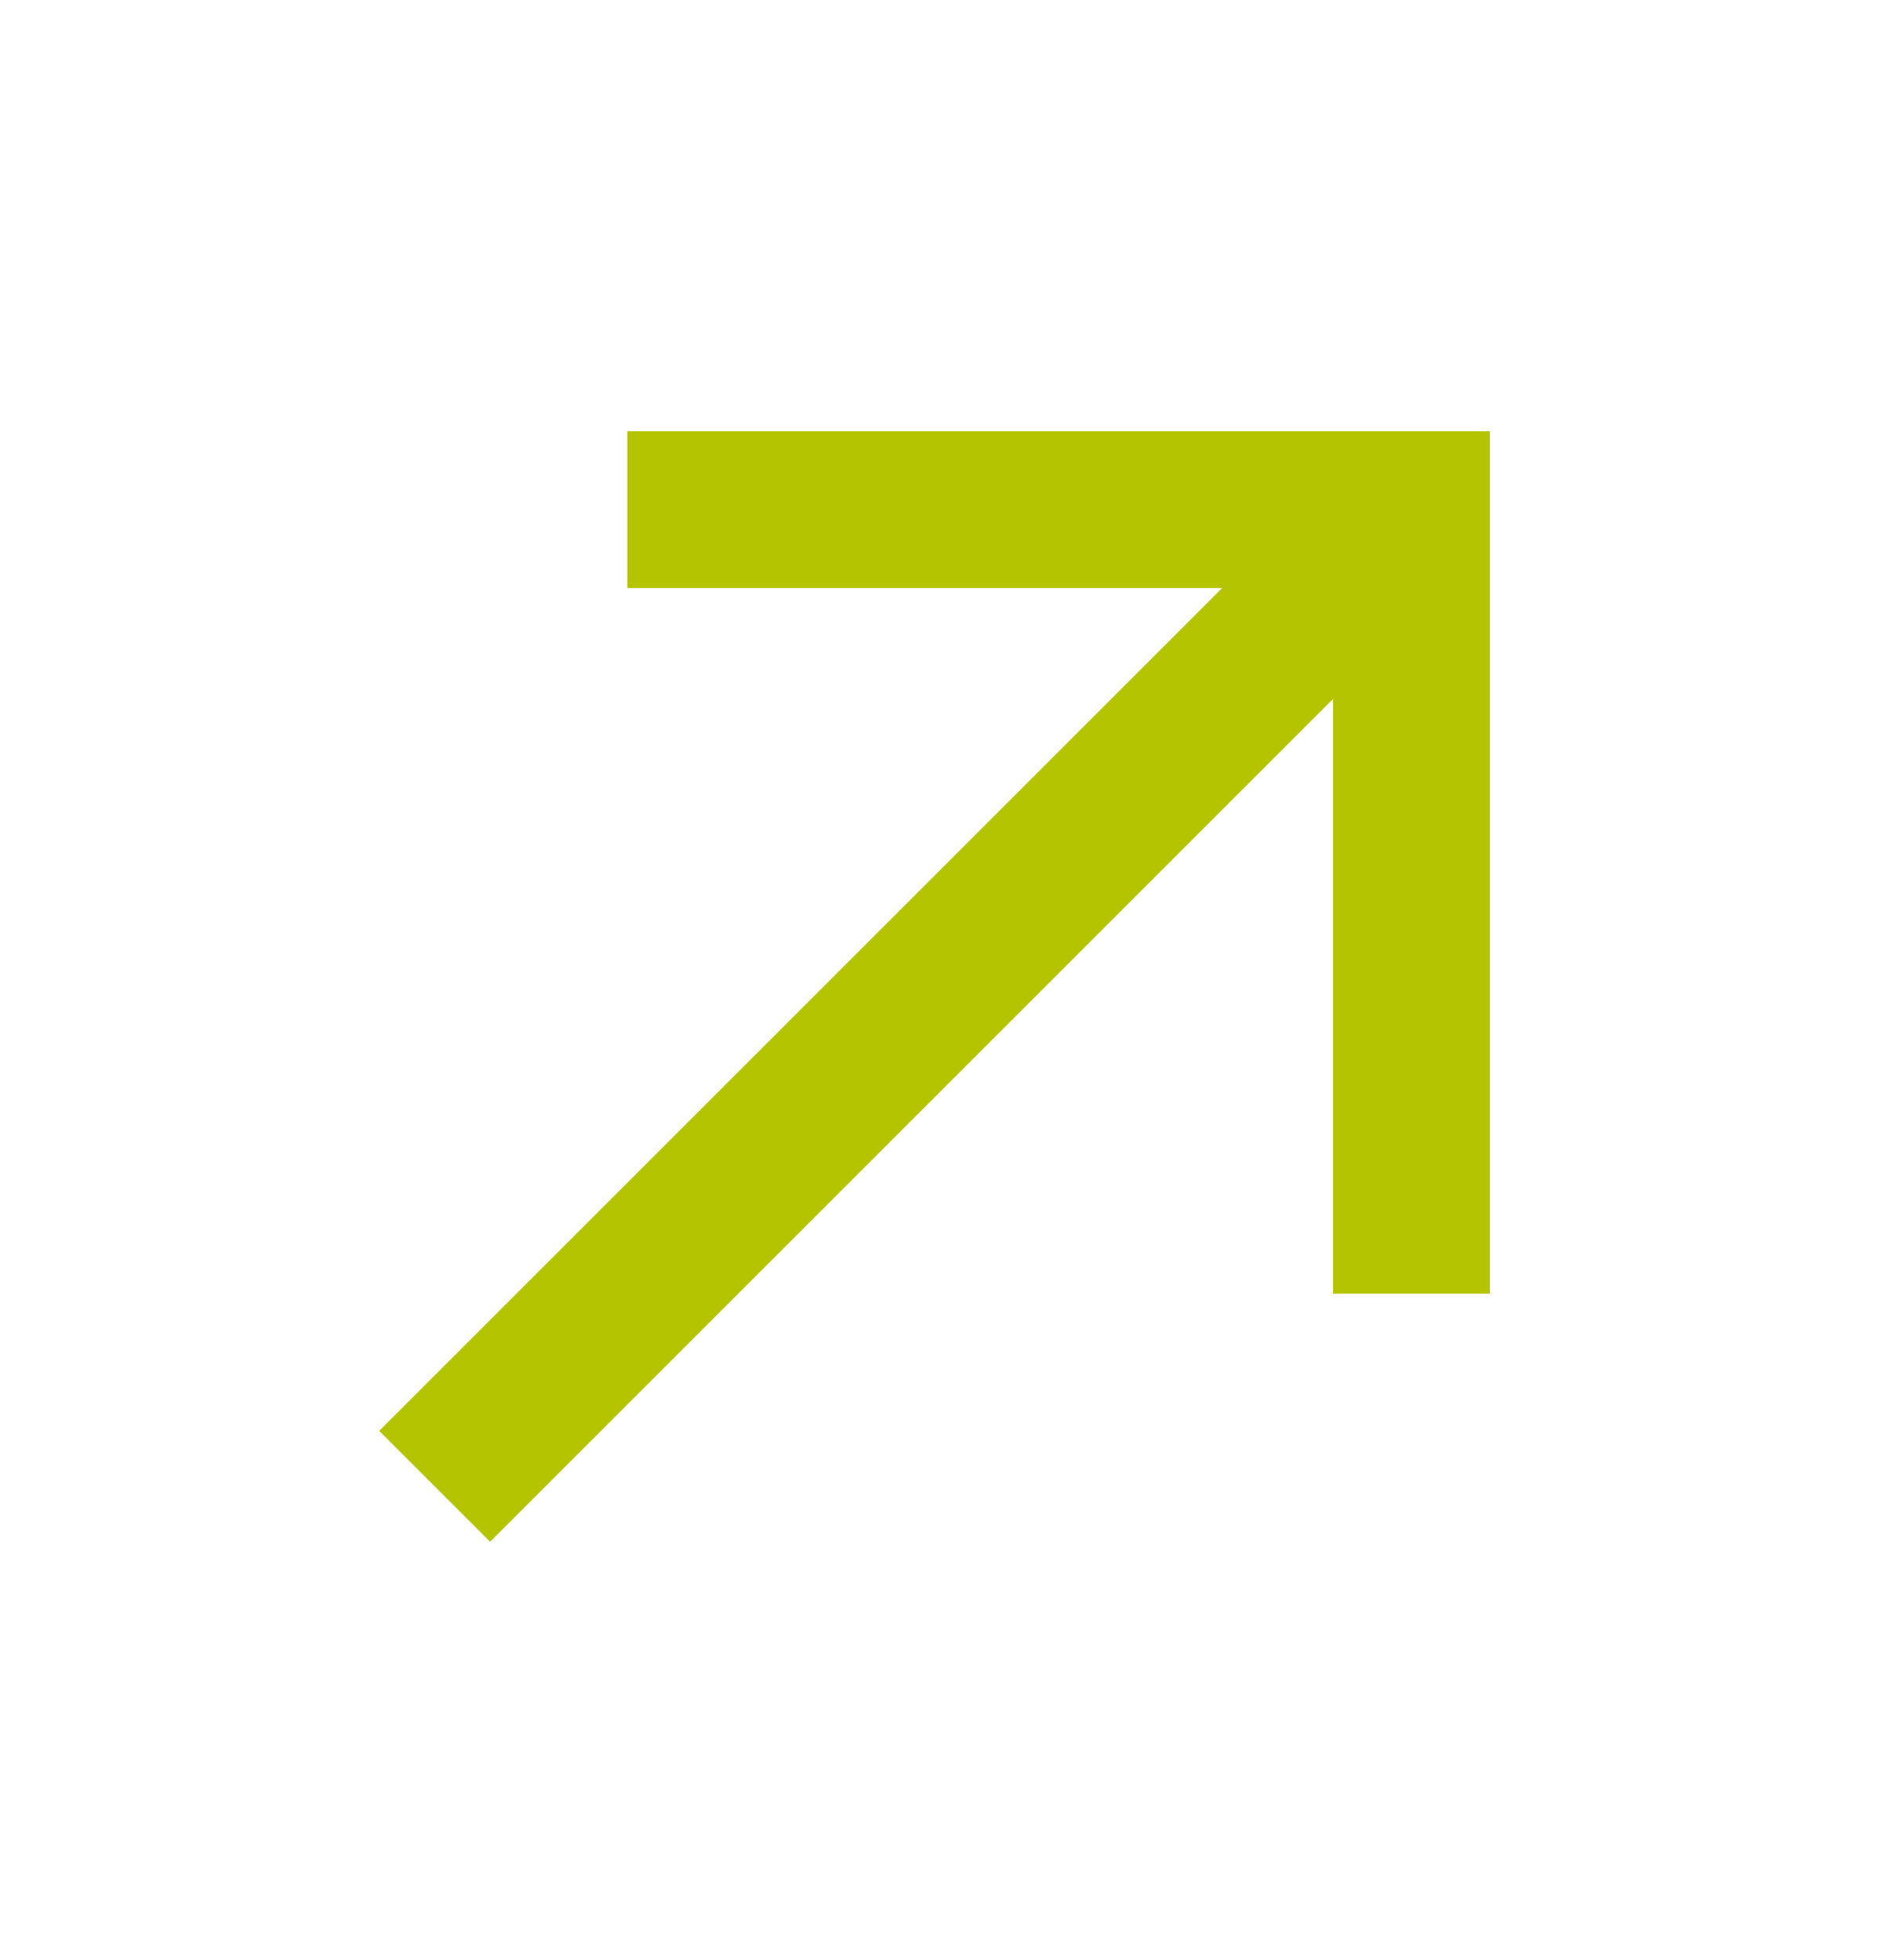 <svg width="24" height="25" viewBox="0 0 24 25" fill="none" xmlns="http://www.w3.org/2000/svg">
<path d="M18 15.5V6.5H9M6.25 18.25L17 7.5" stroke="#B4C400" stroke-width="2" stroke-linecap="square"/>
</svg>
